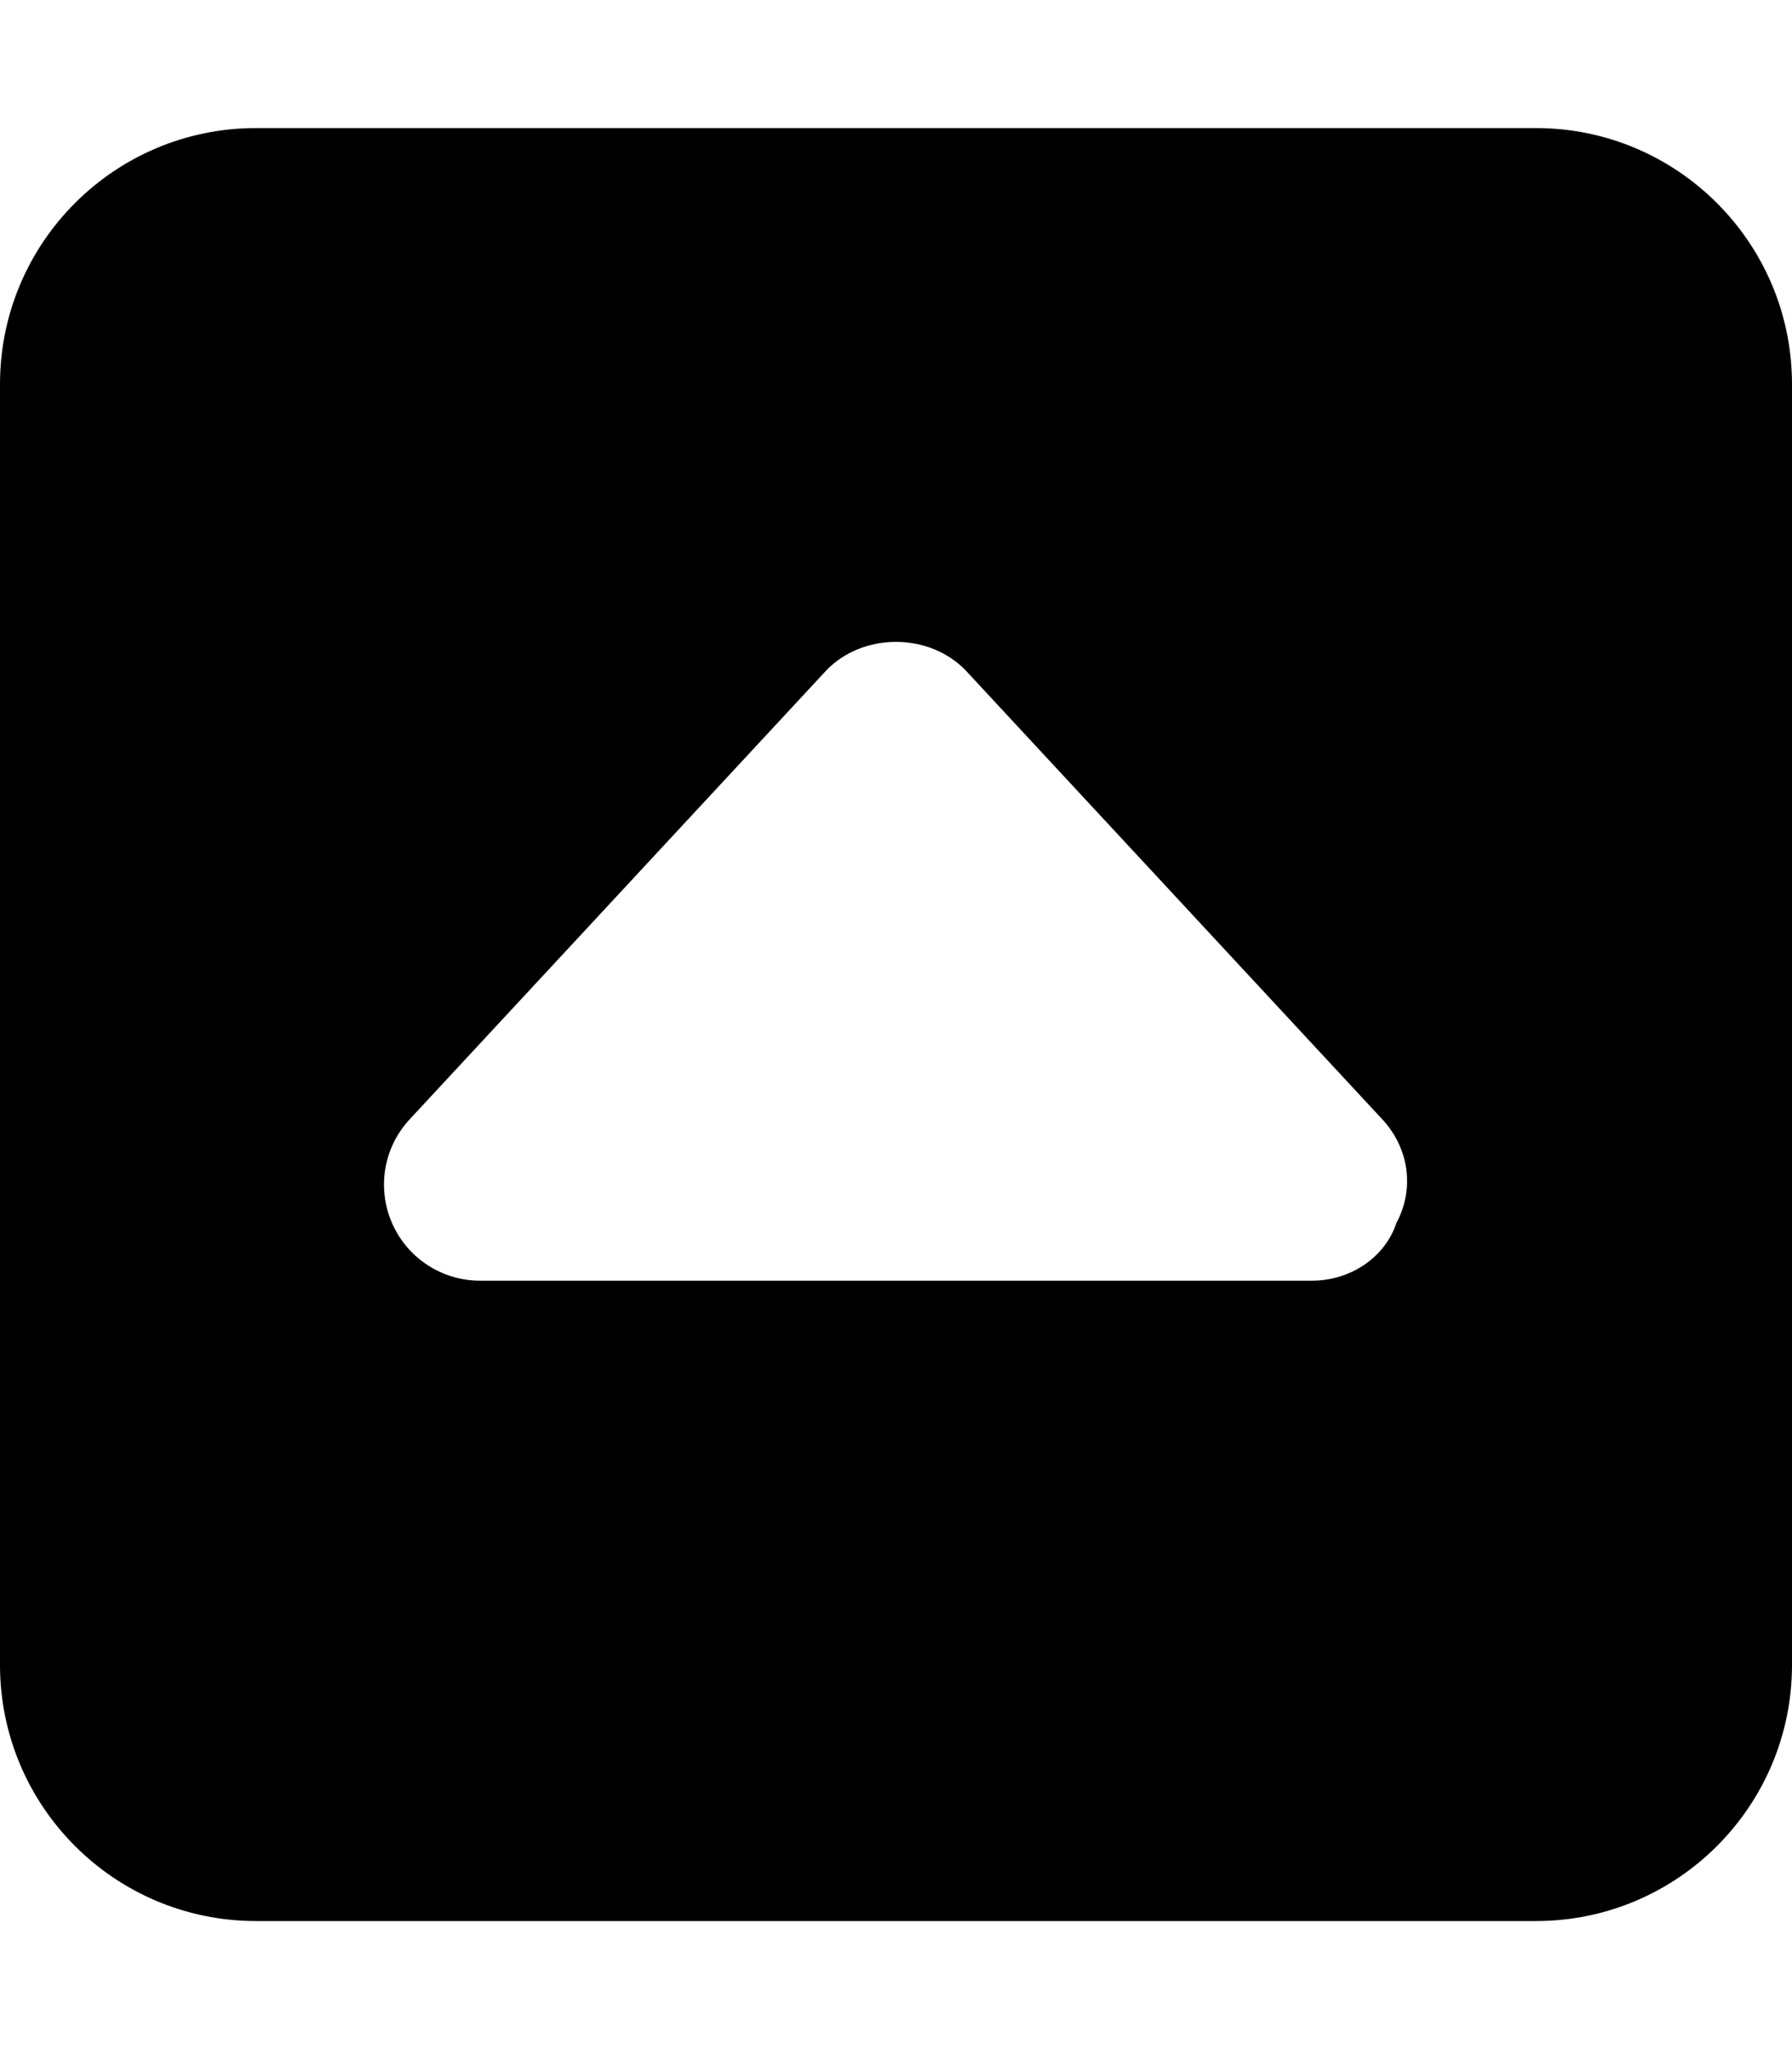 <svg xmlns="http://www.w3.org/2000/svg" viewBox="0 0 448 512"><!--! Font Awesome Free 6.1.1 by @fontawesome - https://fontawesome.com License - https://fontawesome.com/license/free (Icons: CC BY 4.0, Fonts: SIL OFL 1.1, Code: MIT License) Copyright 2022 Fonticons, Inc.--><path d="M384 32H64C28.65 32 0 60.65 0 96v320c0 35.34 28.65 64 64 64h320c35.35 0 64-28.66 64-64V96c0-35.35-28.7-64-64-64zm-34.9 273.6c-2.9 8.7-11.6 14.4-21.1 14.4H120c-9.531 0-18.19-5.656-22-14.41-3.81-8.79-2.09-18.89 4.4-25.89l104-112c9.125-9.75 26.06-9.75 35.19 0l104 112c6.51 7 8.21 17.1 3.51 25.9z"/></svg>